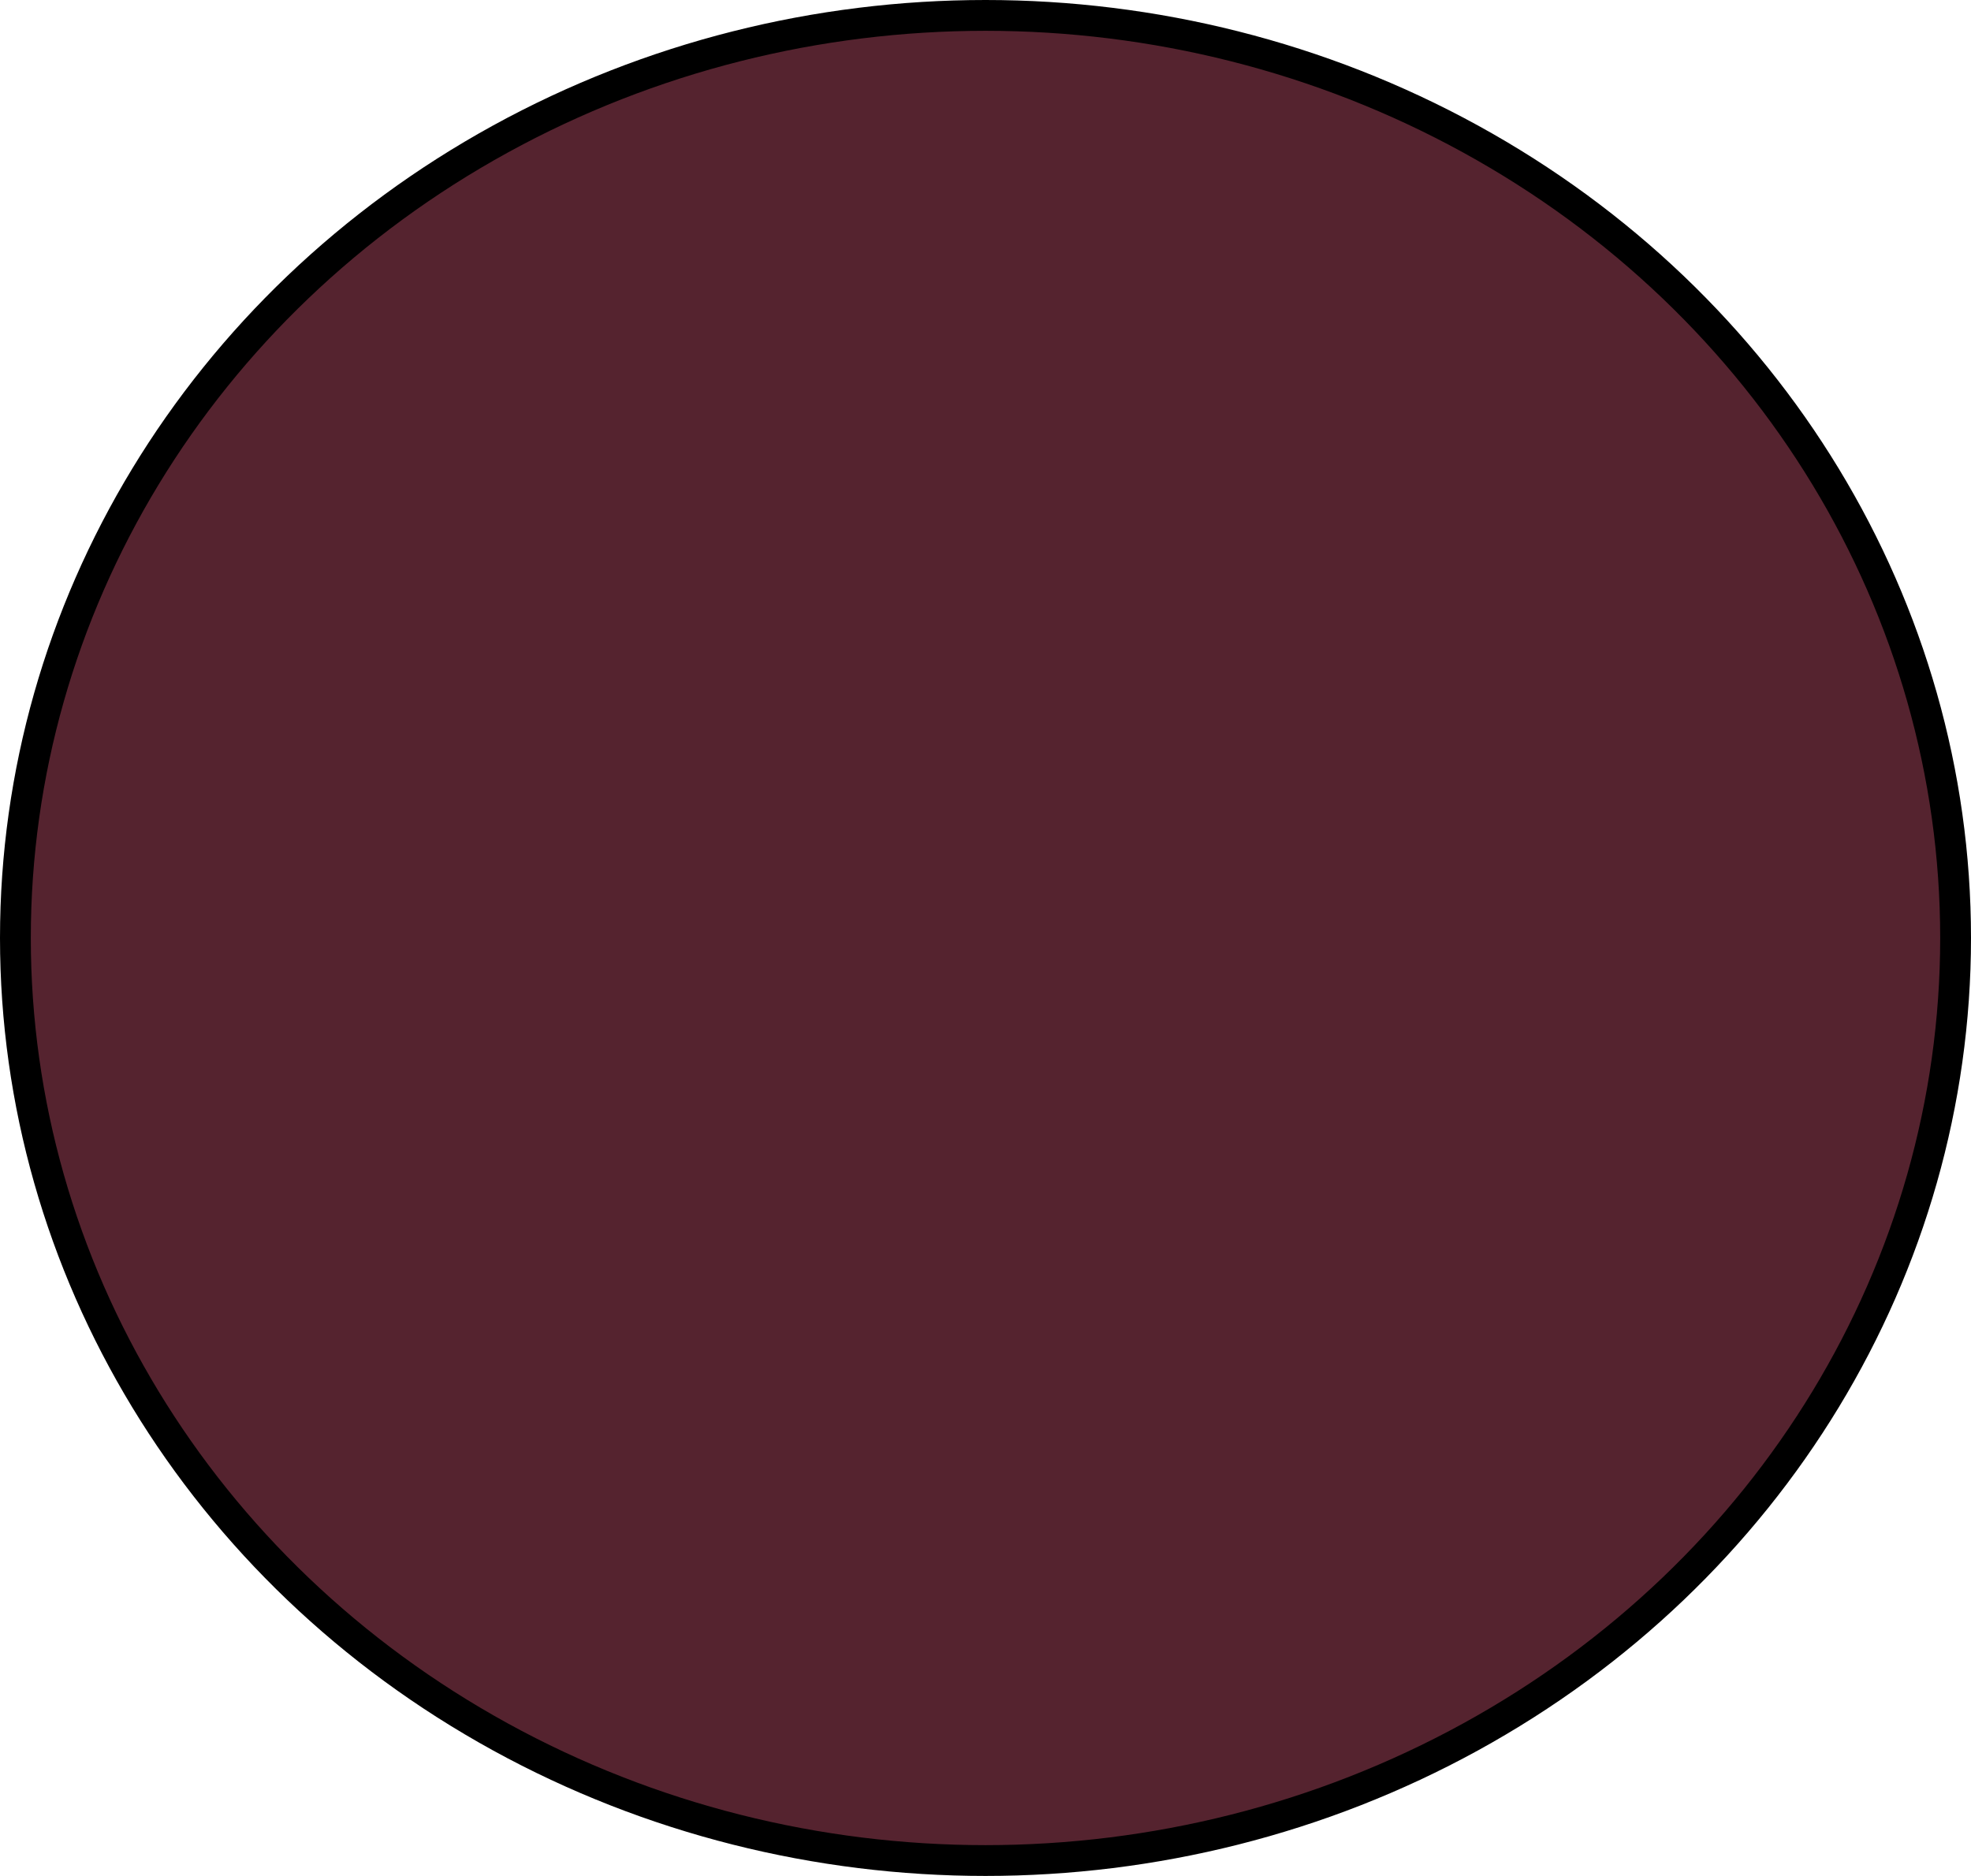 <?xml version="1.0" encoding="UTF-8" standalone="no"?>
<svg xmlns:inkscape="http://www.inkscape.org/namespaces/inkscape" xmlns:sodipodi="http://sodipodi.sourceforge.net/DTD/sodipodi-0.dtd" xmlns="http://www.w3.org/2000/svg" xmlns:svg="http://www.w3.org/2000/svg" width="40.558mm" height="38.61mm" viewBox="0 0 40.558 38.61" version="1.1" id="svg1">
  <defs id="defs1"></defs>
  <g id="layer1" transform="translate(-68.361,-71.061)">
    <ellipse style="fill:#55232f;stroke:#000000;stroke-width:0.634;paint-order:stroke fill markers;fill-opacity:1" id="path1" cx="88.64" cy="90.366" rx="19.962" ry="18.988"></ellipse>
  </g>
</svg>
